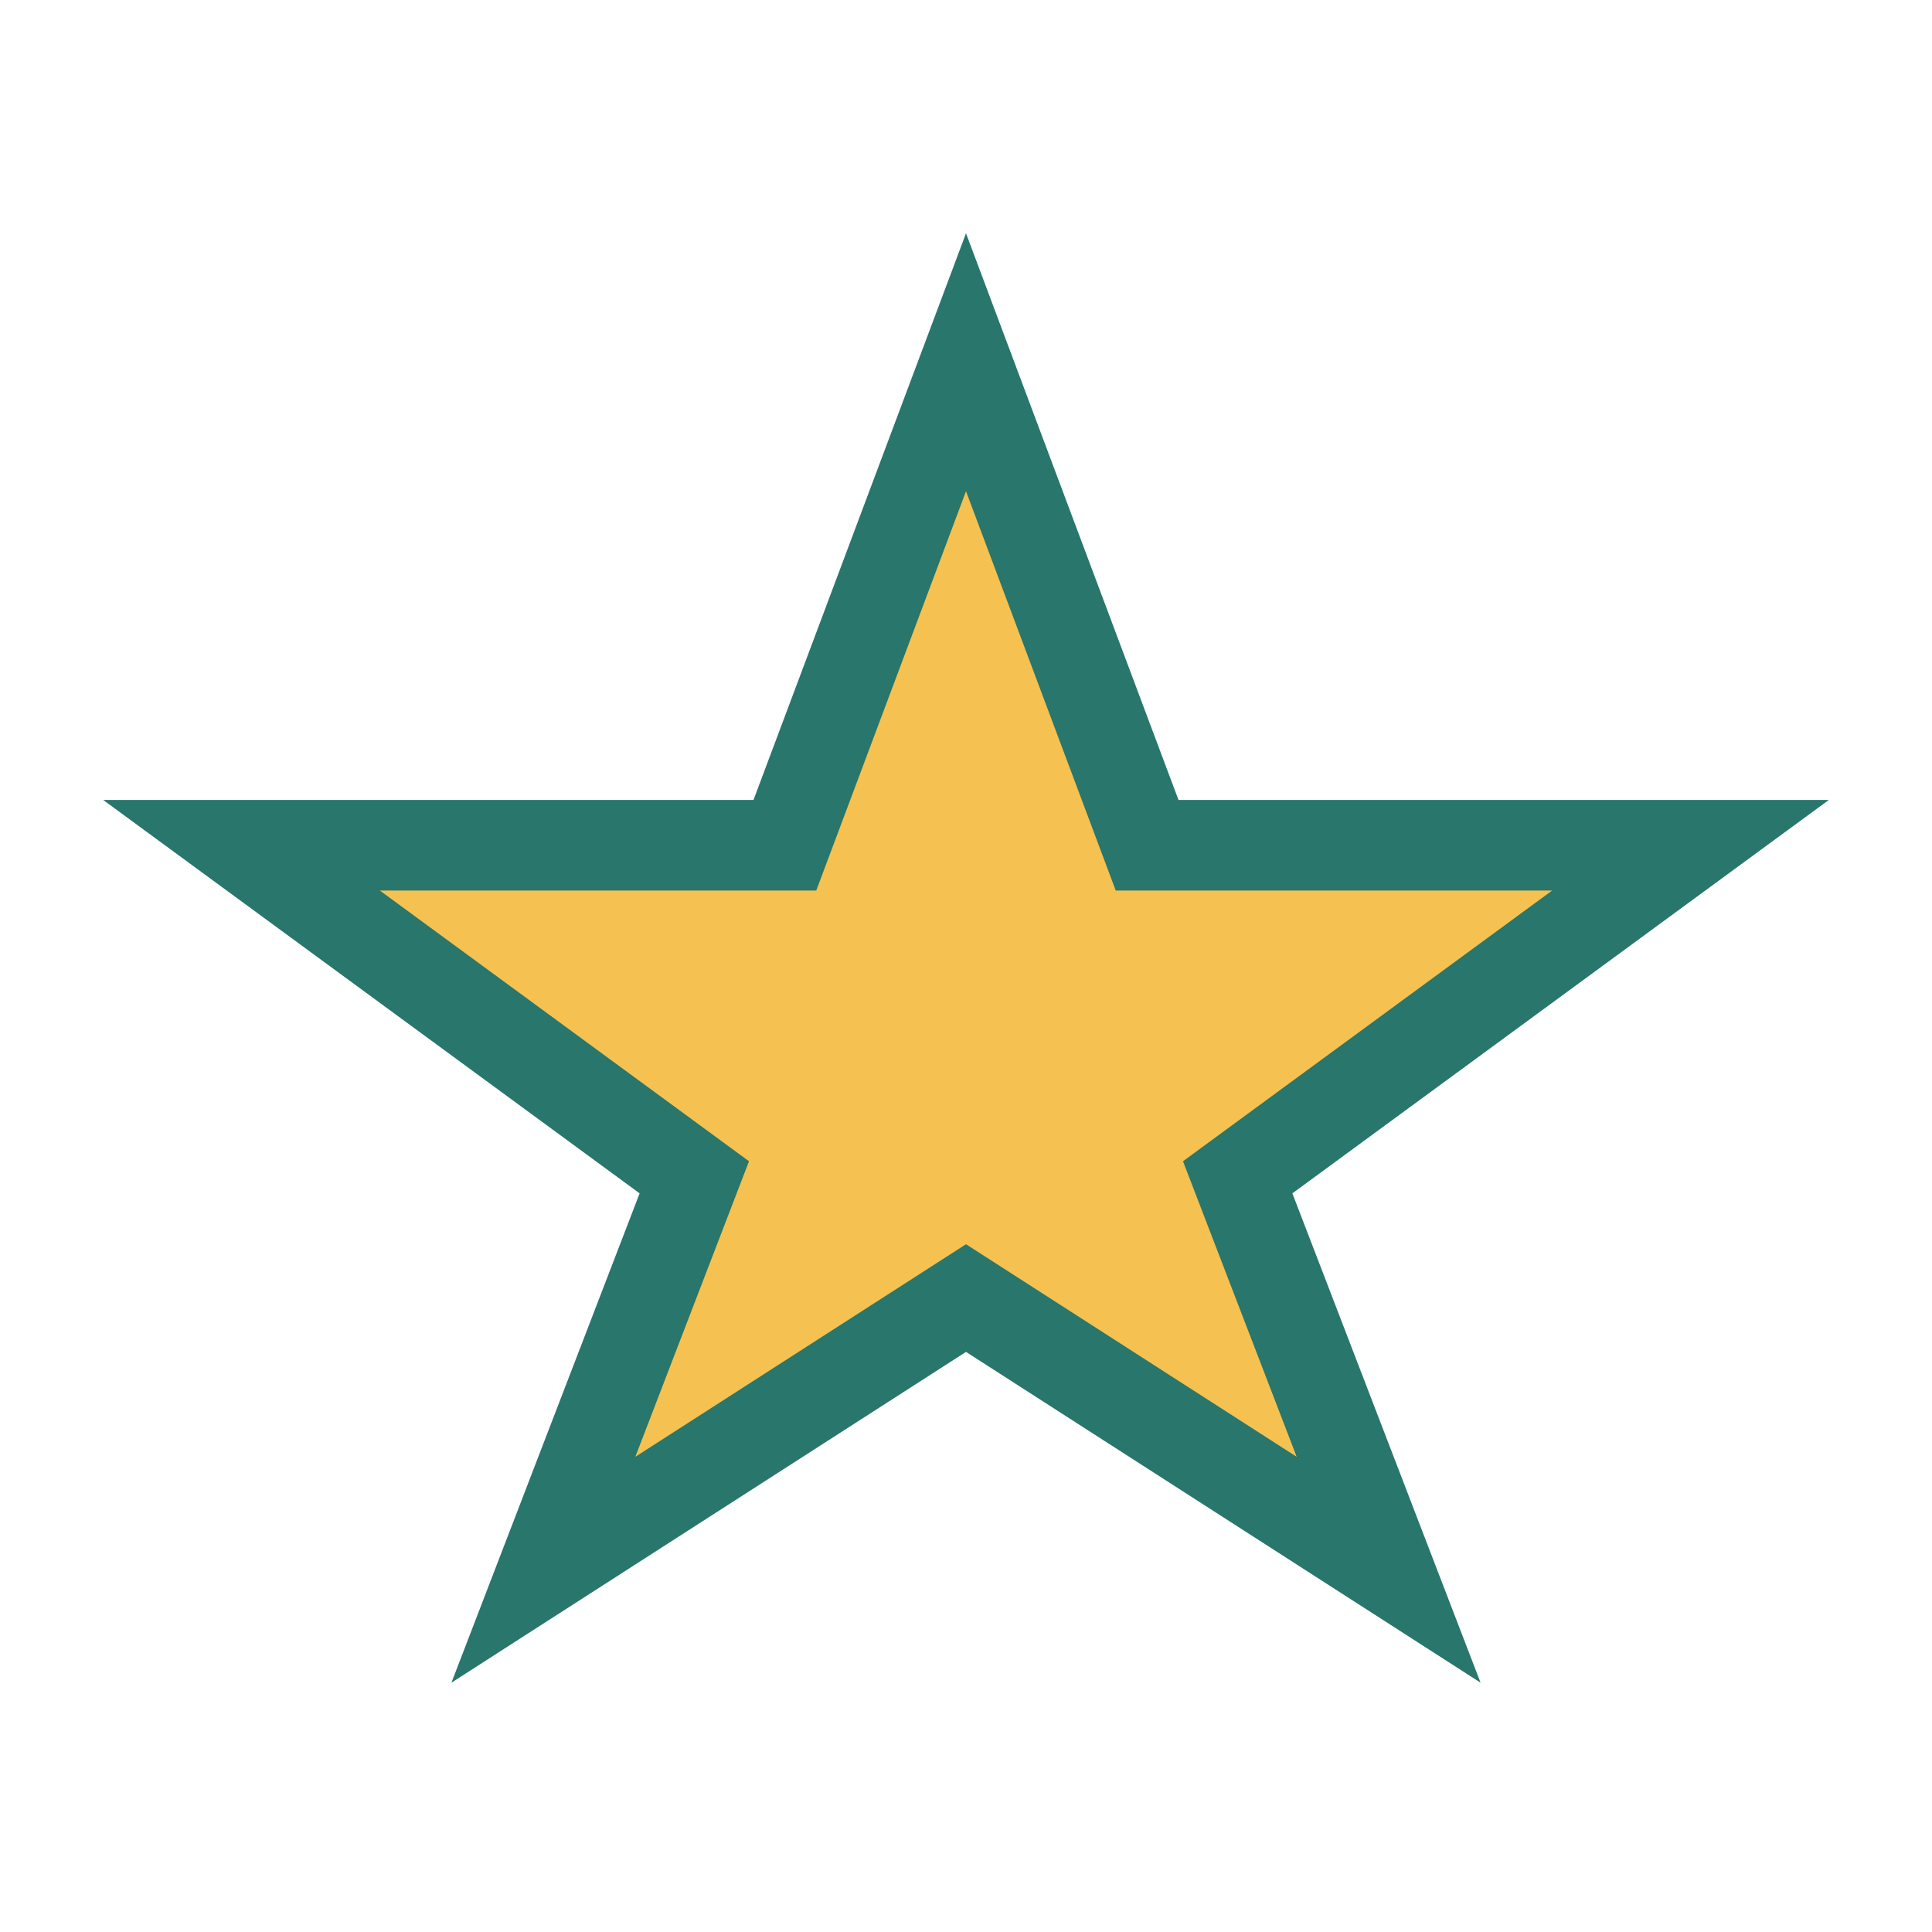 <?xml version="1.0" encoding="UTF-8"?>
<svg xmlns="http://www.w3.org/2000/svg" width="32" height="32" viewBox="0 0 32 32"><polygon points="16,6 19,14 28,14 20.5,19.5 23,26 16,21.5 9,26 11.5,19.5 4,14 13,14" fill="#F5C150" stroke="#28766C" stroke-width="1.5"/></svg>